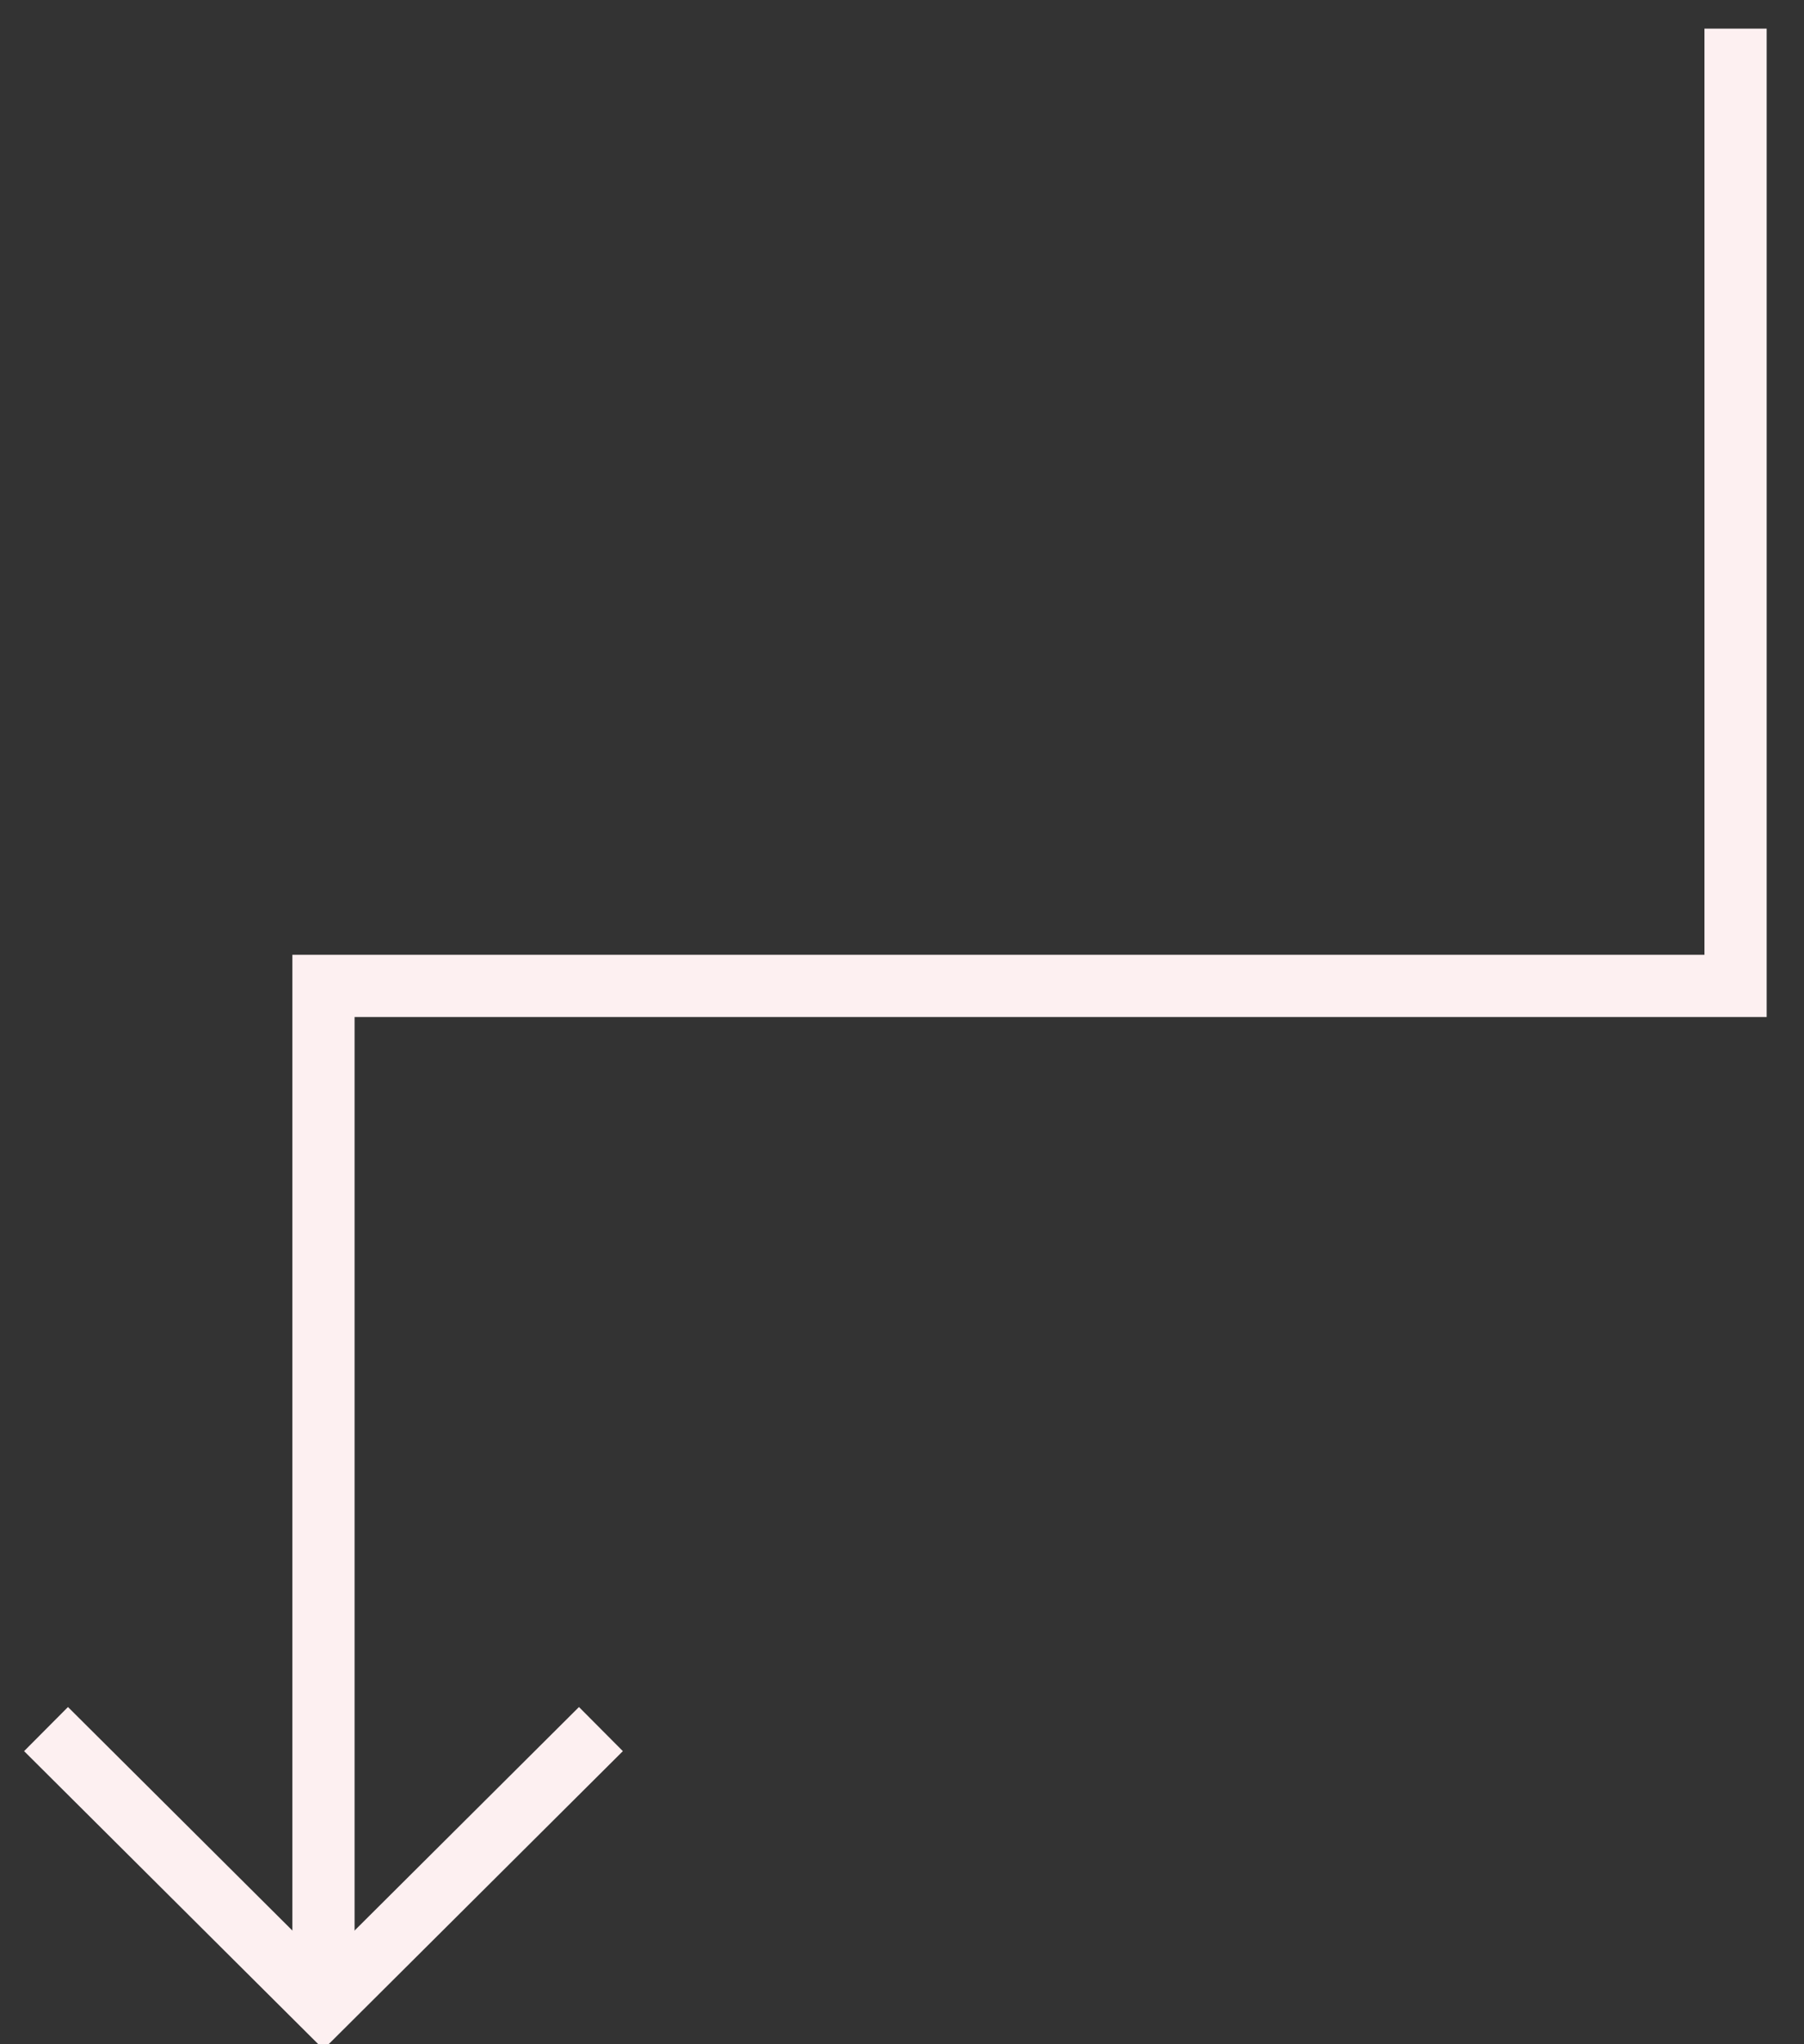 <?xml version="1.0" encoding="utf-8"?>
<!-- Generator: Adobe Illustrator 24.0.1, SVG Export Plug-In . SVG Version: 6.00 Build 0)  -->
<svg version="1.1" id="Calque_1" xmlns="http://www.w3.org/2000/svg" xmlns:xlink="http://www.w3.org/1999/xlink" x="0px" y="0px"
	 viewBox="0 0 145 164.2" style="enable-background:new 0 0 145 164.2;" xml:space="preserve">
<rect x="0" y="0" width="145" height="164.2" fill="#333333" stroke="none"/>
<style type="text/css">
	.st0{fill:none;stroke:#FDF0F1;stroke-width:5;stroke-miterlimit:10;}
</style>
<polyline class="st0" points="139.5,2.3 139.5,79.2 26,79.2 26,160.3 "/>
<polyline class="st0" points="48.3,138.9 26,161.1 3.7,138.9 "/>
</svg>

